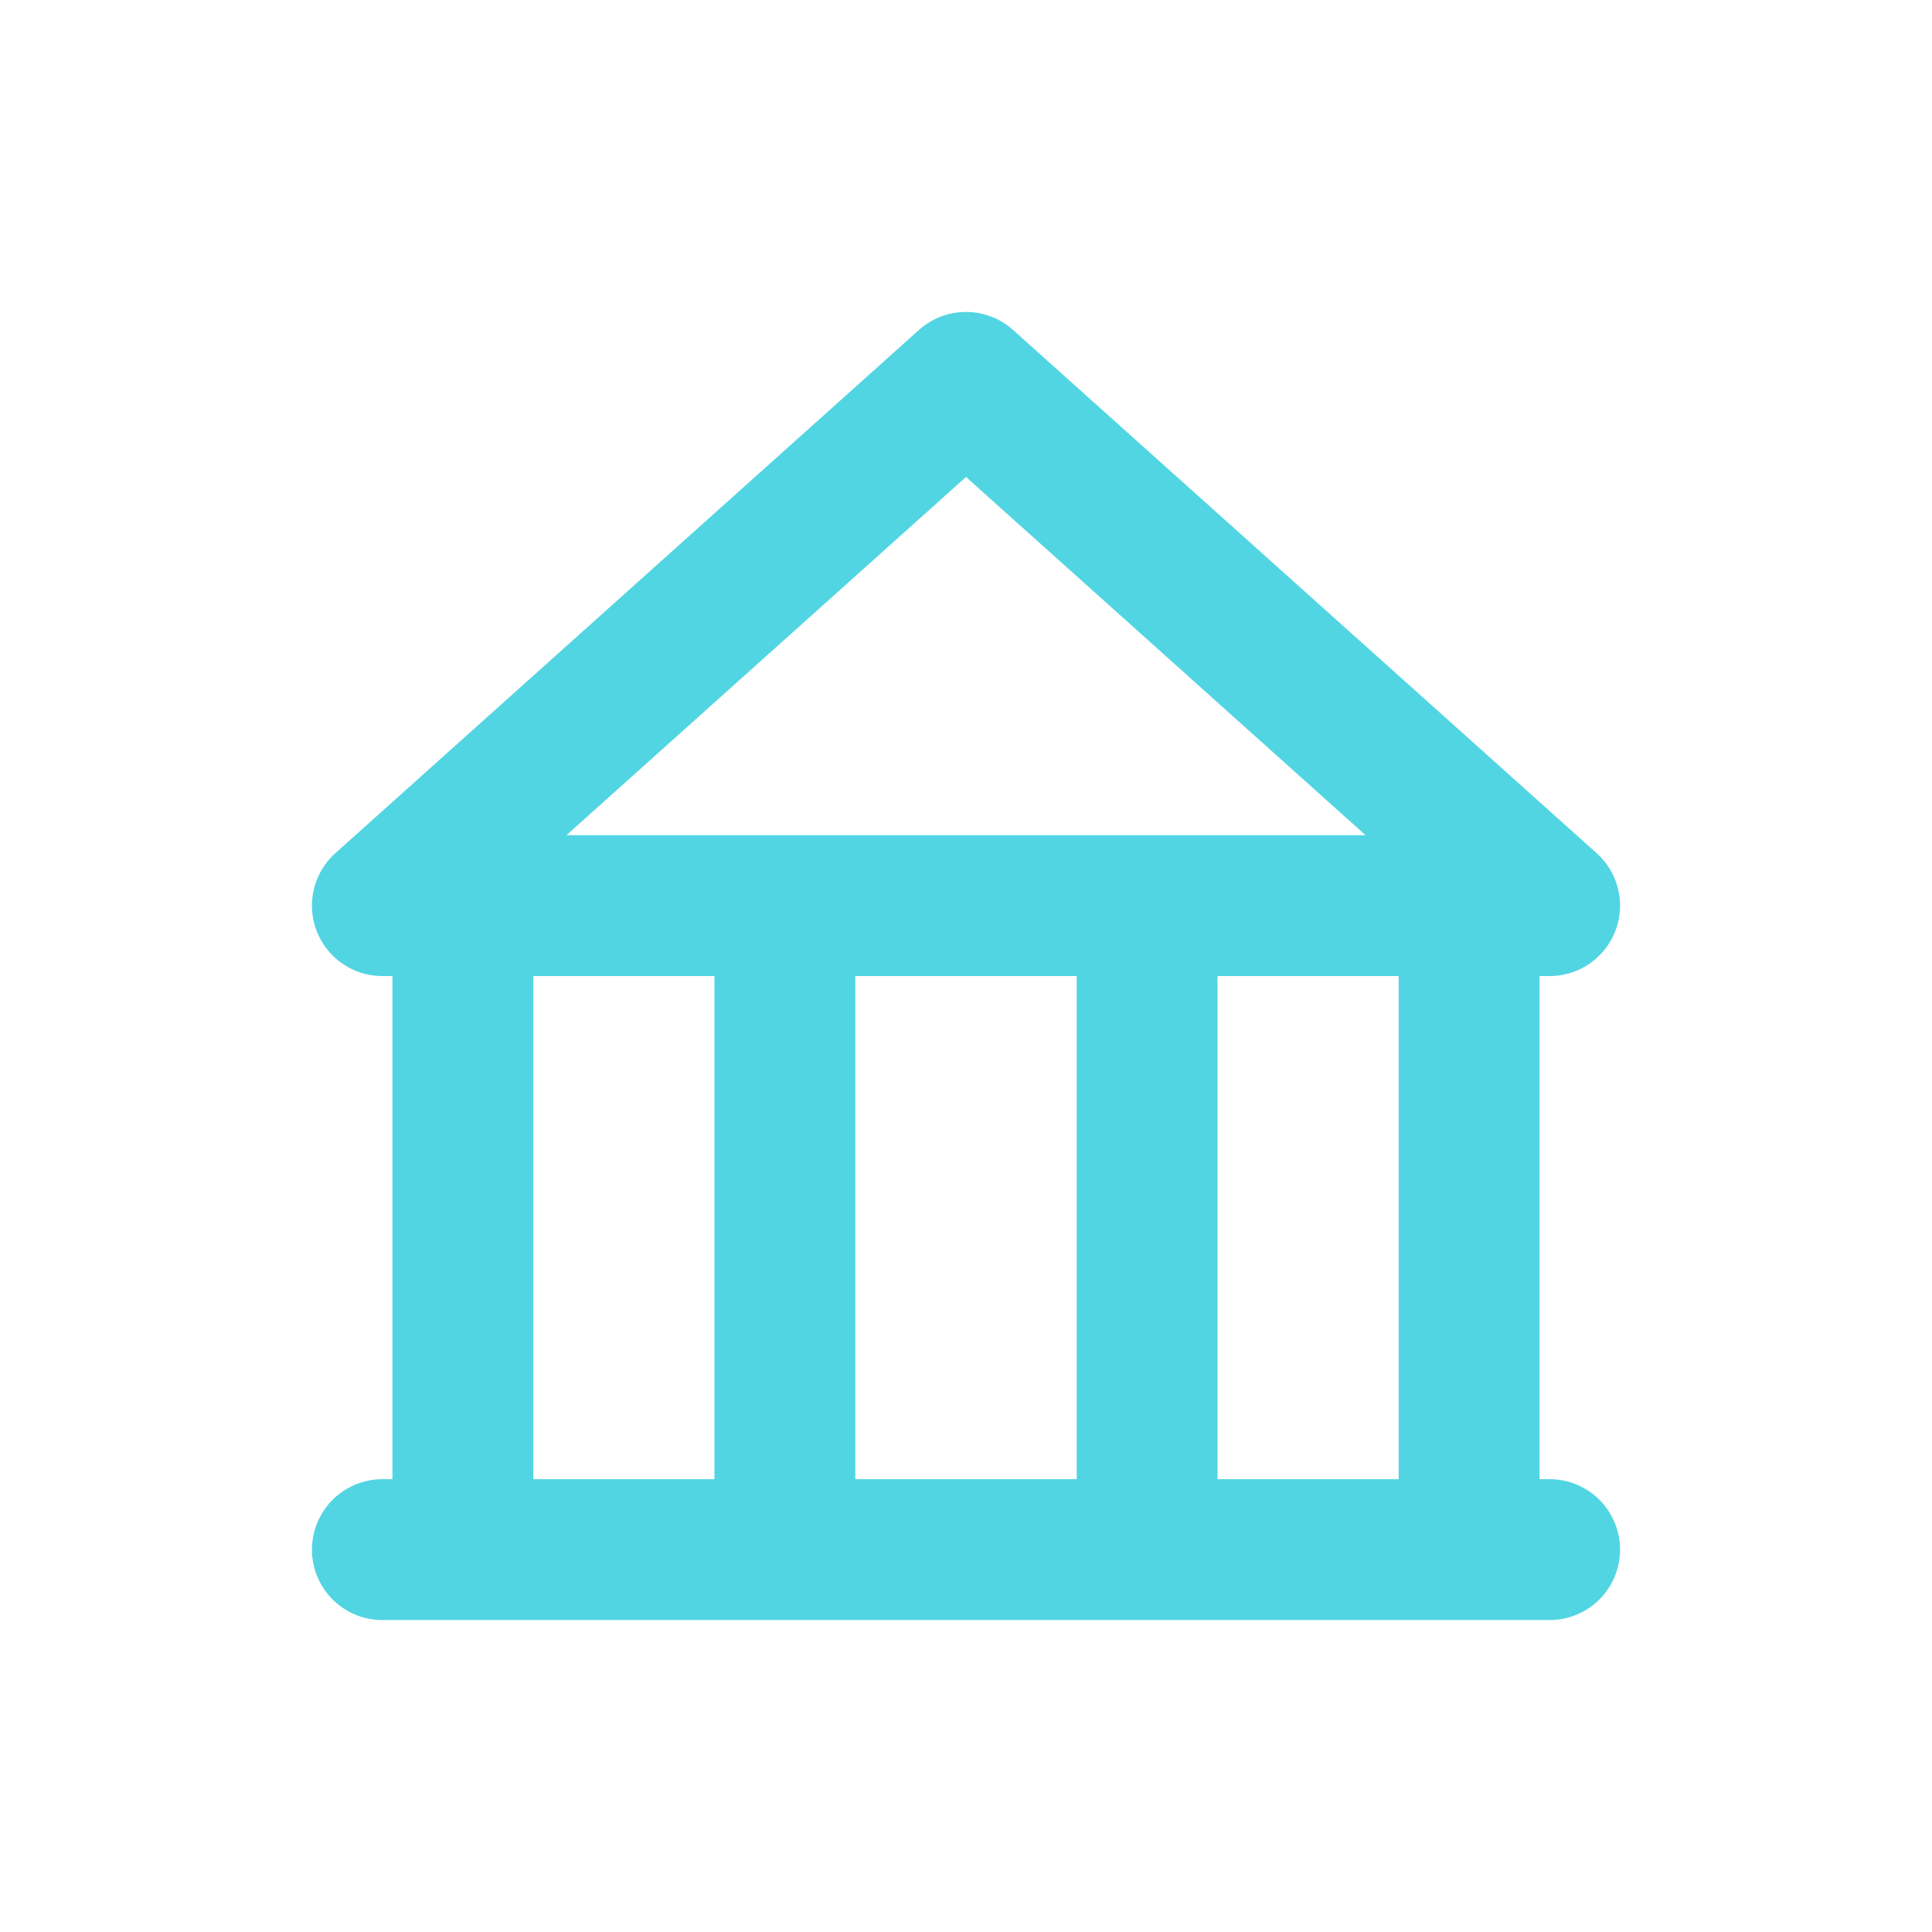 <svg width="48" height="48" viewBox="0 0 48 48" fill="none" xmlns="http://www.w3.org/2000/svg"><path d="M28.5 38.5V23m8 0v15.5V23zm-25 15.5V23v15.5zm8 0V23v15.5zm4.5-29l14.5 13h-29L24 9.5zm-14.5 29h29" stroke="#52D5E2" stroke-width="3.5" stroke-linecap="round" stroke-linejoin="round"/></svg>